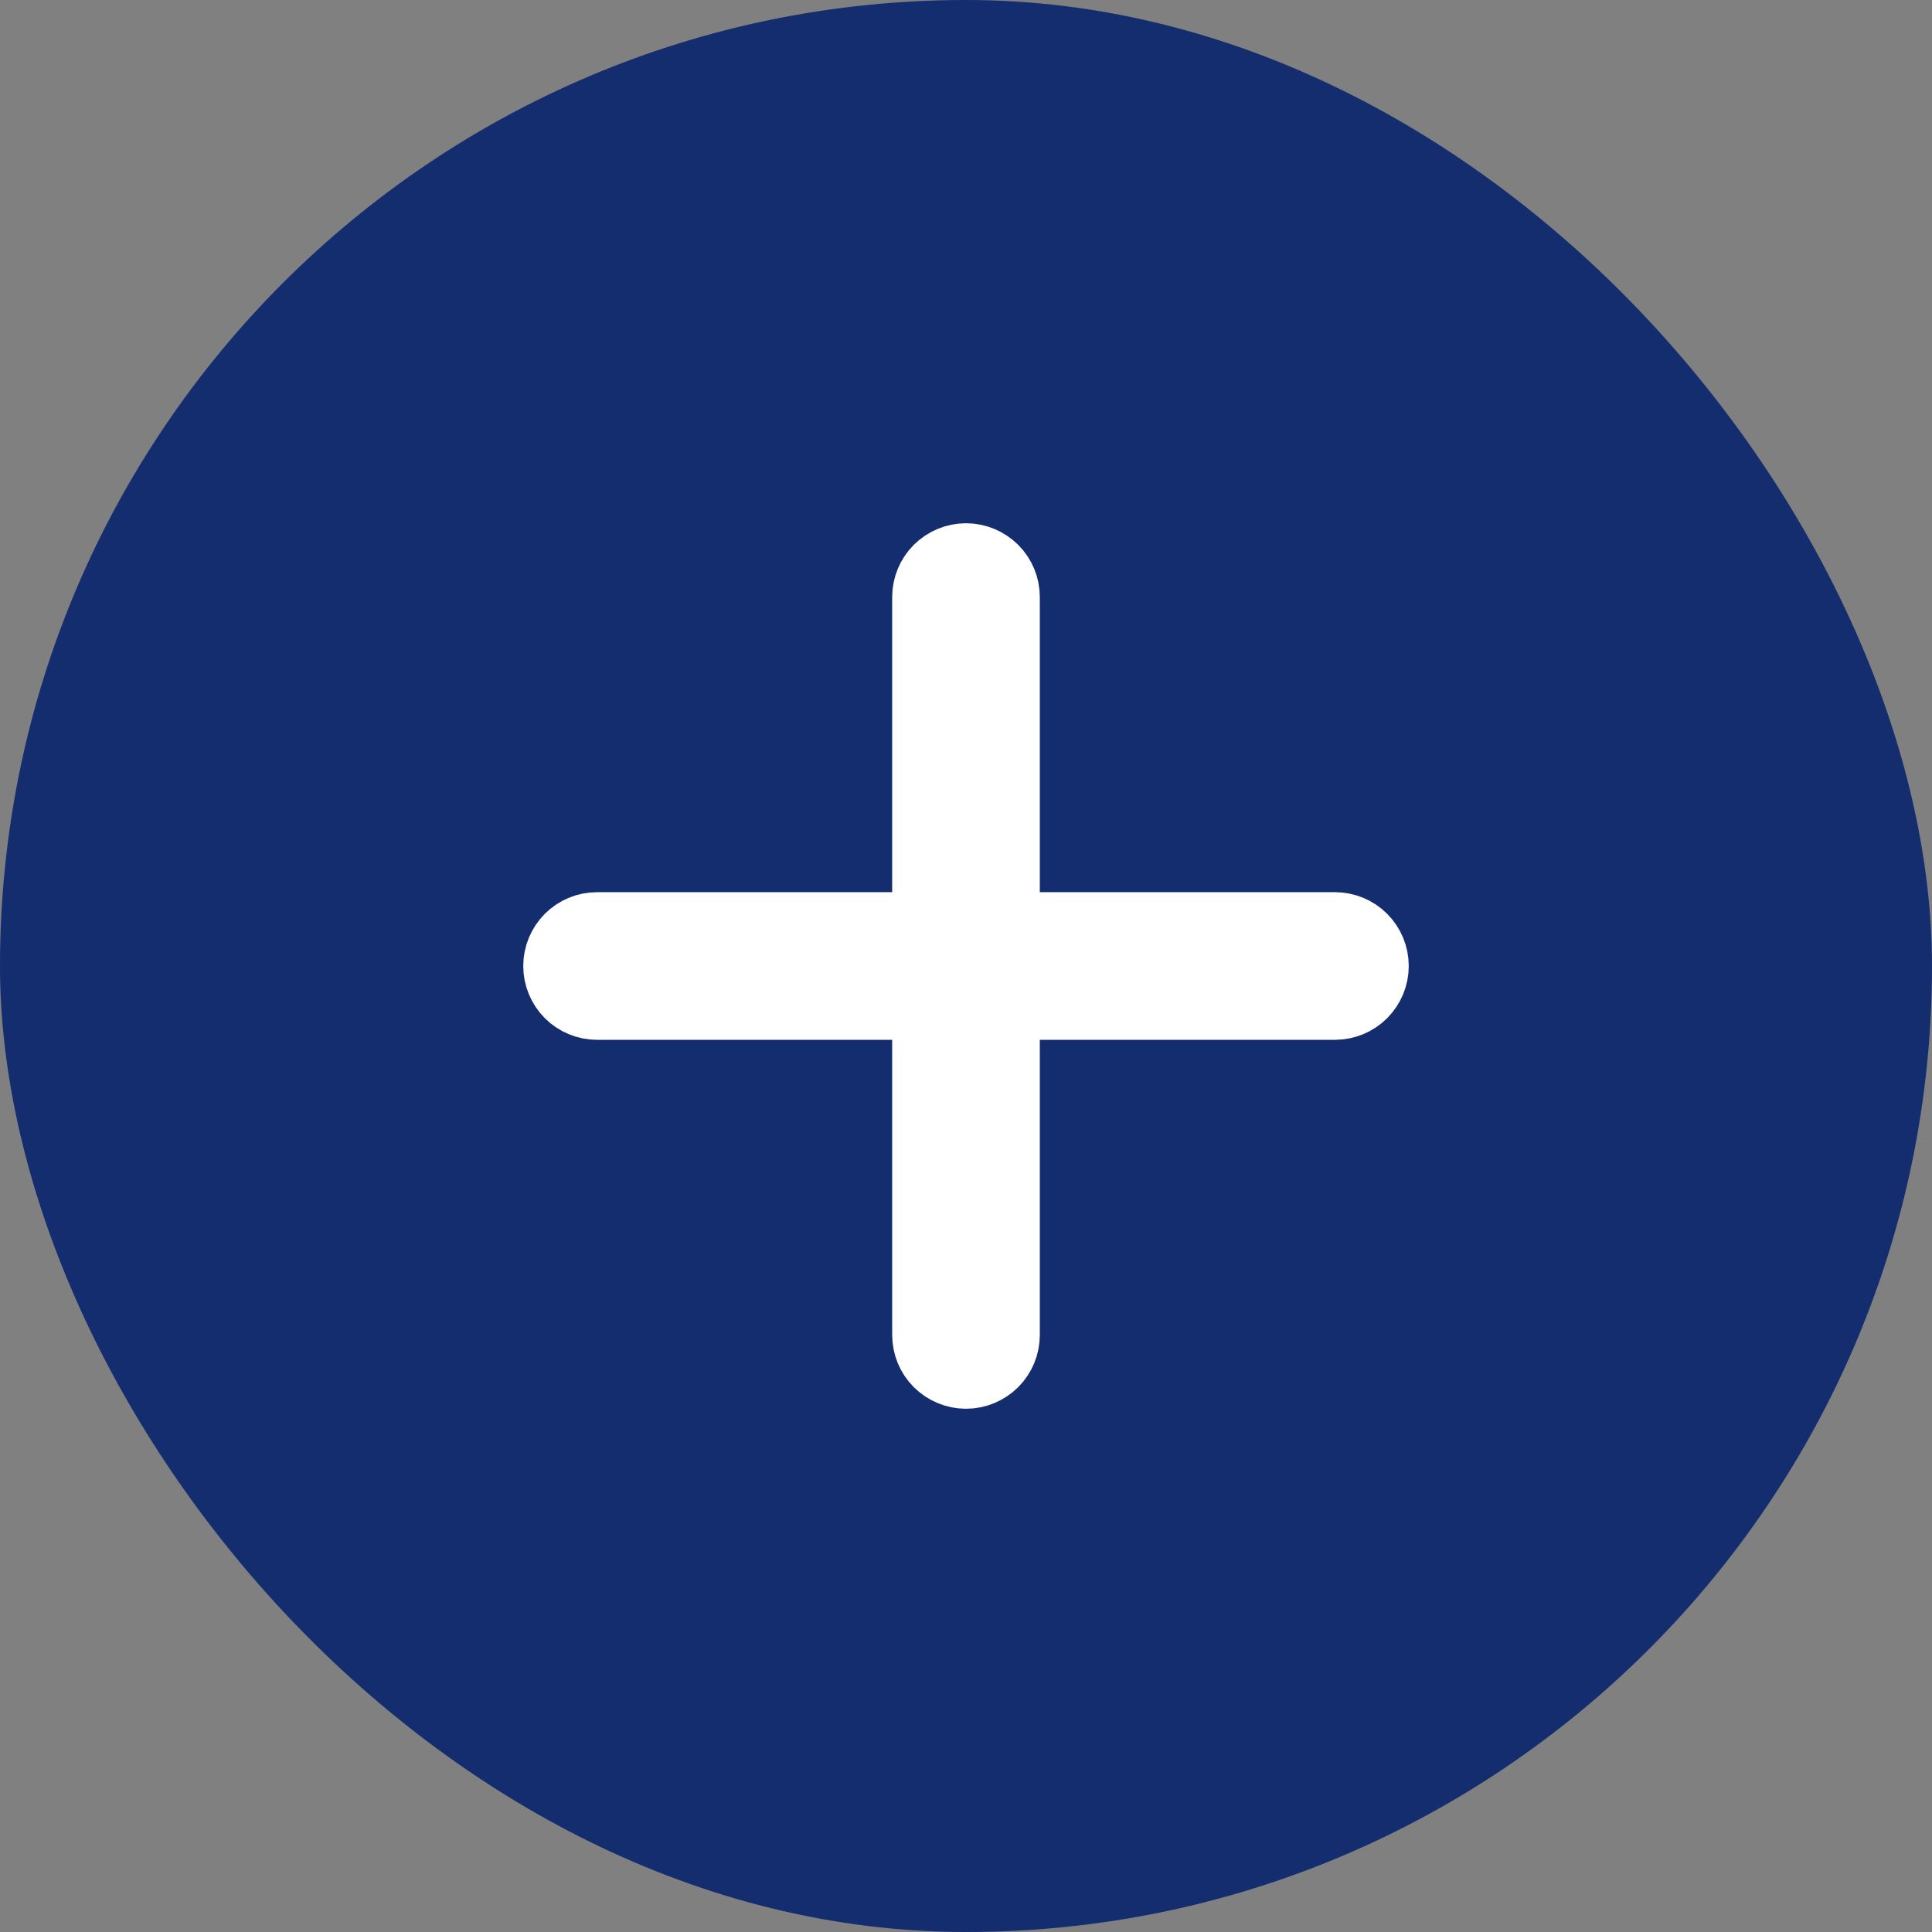 <svg width="24" height="24" viewBox="0 0 24 24" fill="none" xmlns="http://www.w3.org/2000/svg">
<rect x="0" y="0" width="24" height="24" fill="#808080" stroke="none"/>
<rect width="24" height="24" rx="12" fill="#142d6f"/>
<path d="M17 12C17 12.111 16.956 12.216 16.878 12.295C16.8 12.373 16.694 12.417 16.583 12.417H12.417V16.583C12.417 16.694 12.373 16.8 12.295 16.878C12.216 16.956 12.111 17 12 17C11.889 17 11.784 16.956 11.705 16.878C11.627 16.8 11.583 16.694 11.583 16.583V12.417H7.417C7.306 12.417 7.2 12.373 7.122 12.295C7.044 12.216 7 12.111 7 12C7 11.889 7.044 11.784 7.122 11.705C7.2 11.627 7.306 11.583 7.417 11.583H11.583V7.417C11.583 7.306 11.627 7.2 11.705 7.122C11.784 7.044 11.889 7 12 7C12.111 7 12.216 7.044 12.295 7.122C12.373 7.2 12.417 7.306 12.417 7.417V11.583H16.583C16.694 11.583 16.8 11.627 16.878 11.705C16.956 11.784 17 11.889 17 12Z" fill="#ffff" stroke="#FFFF"/>
</svg>
